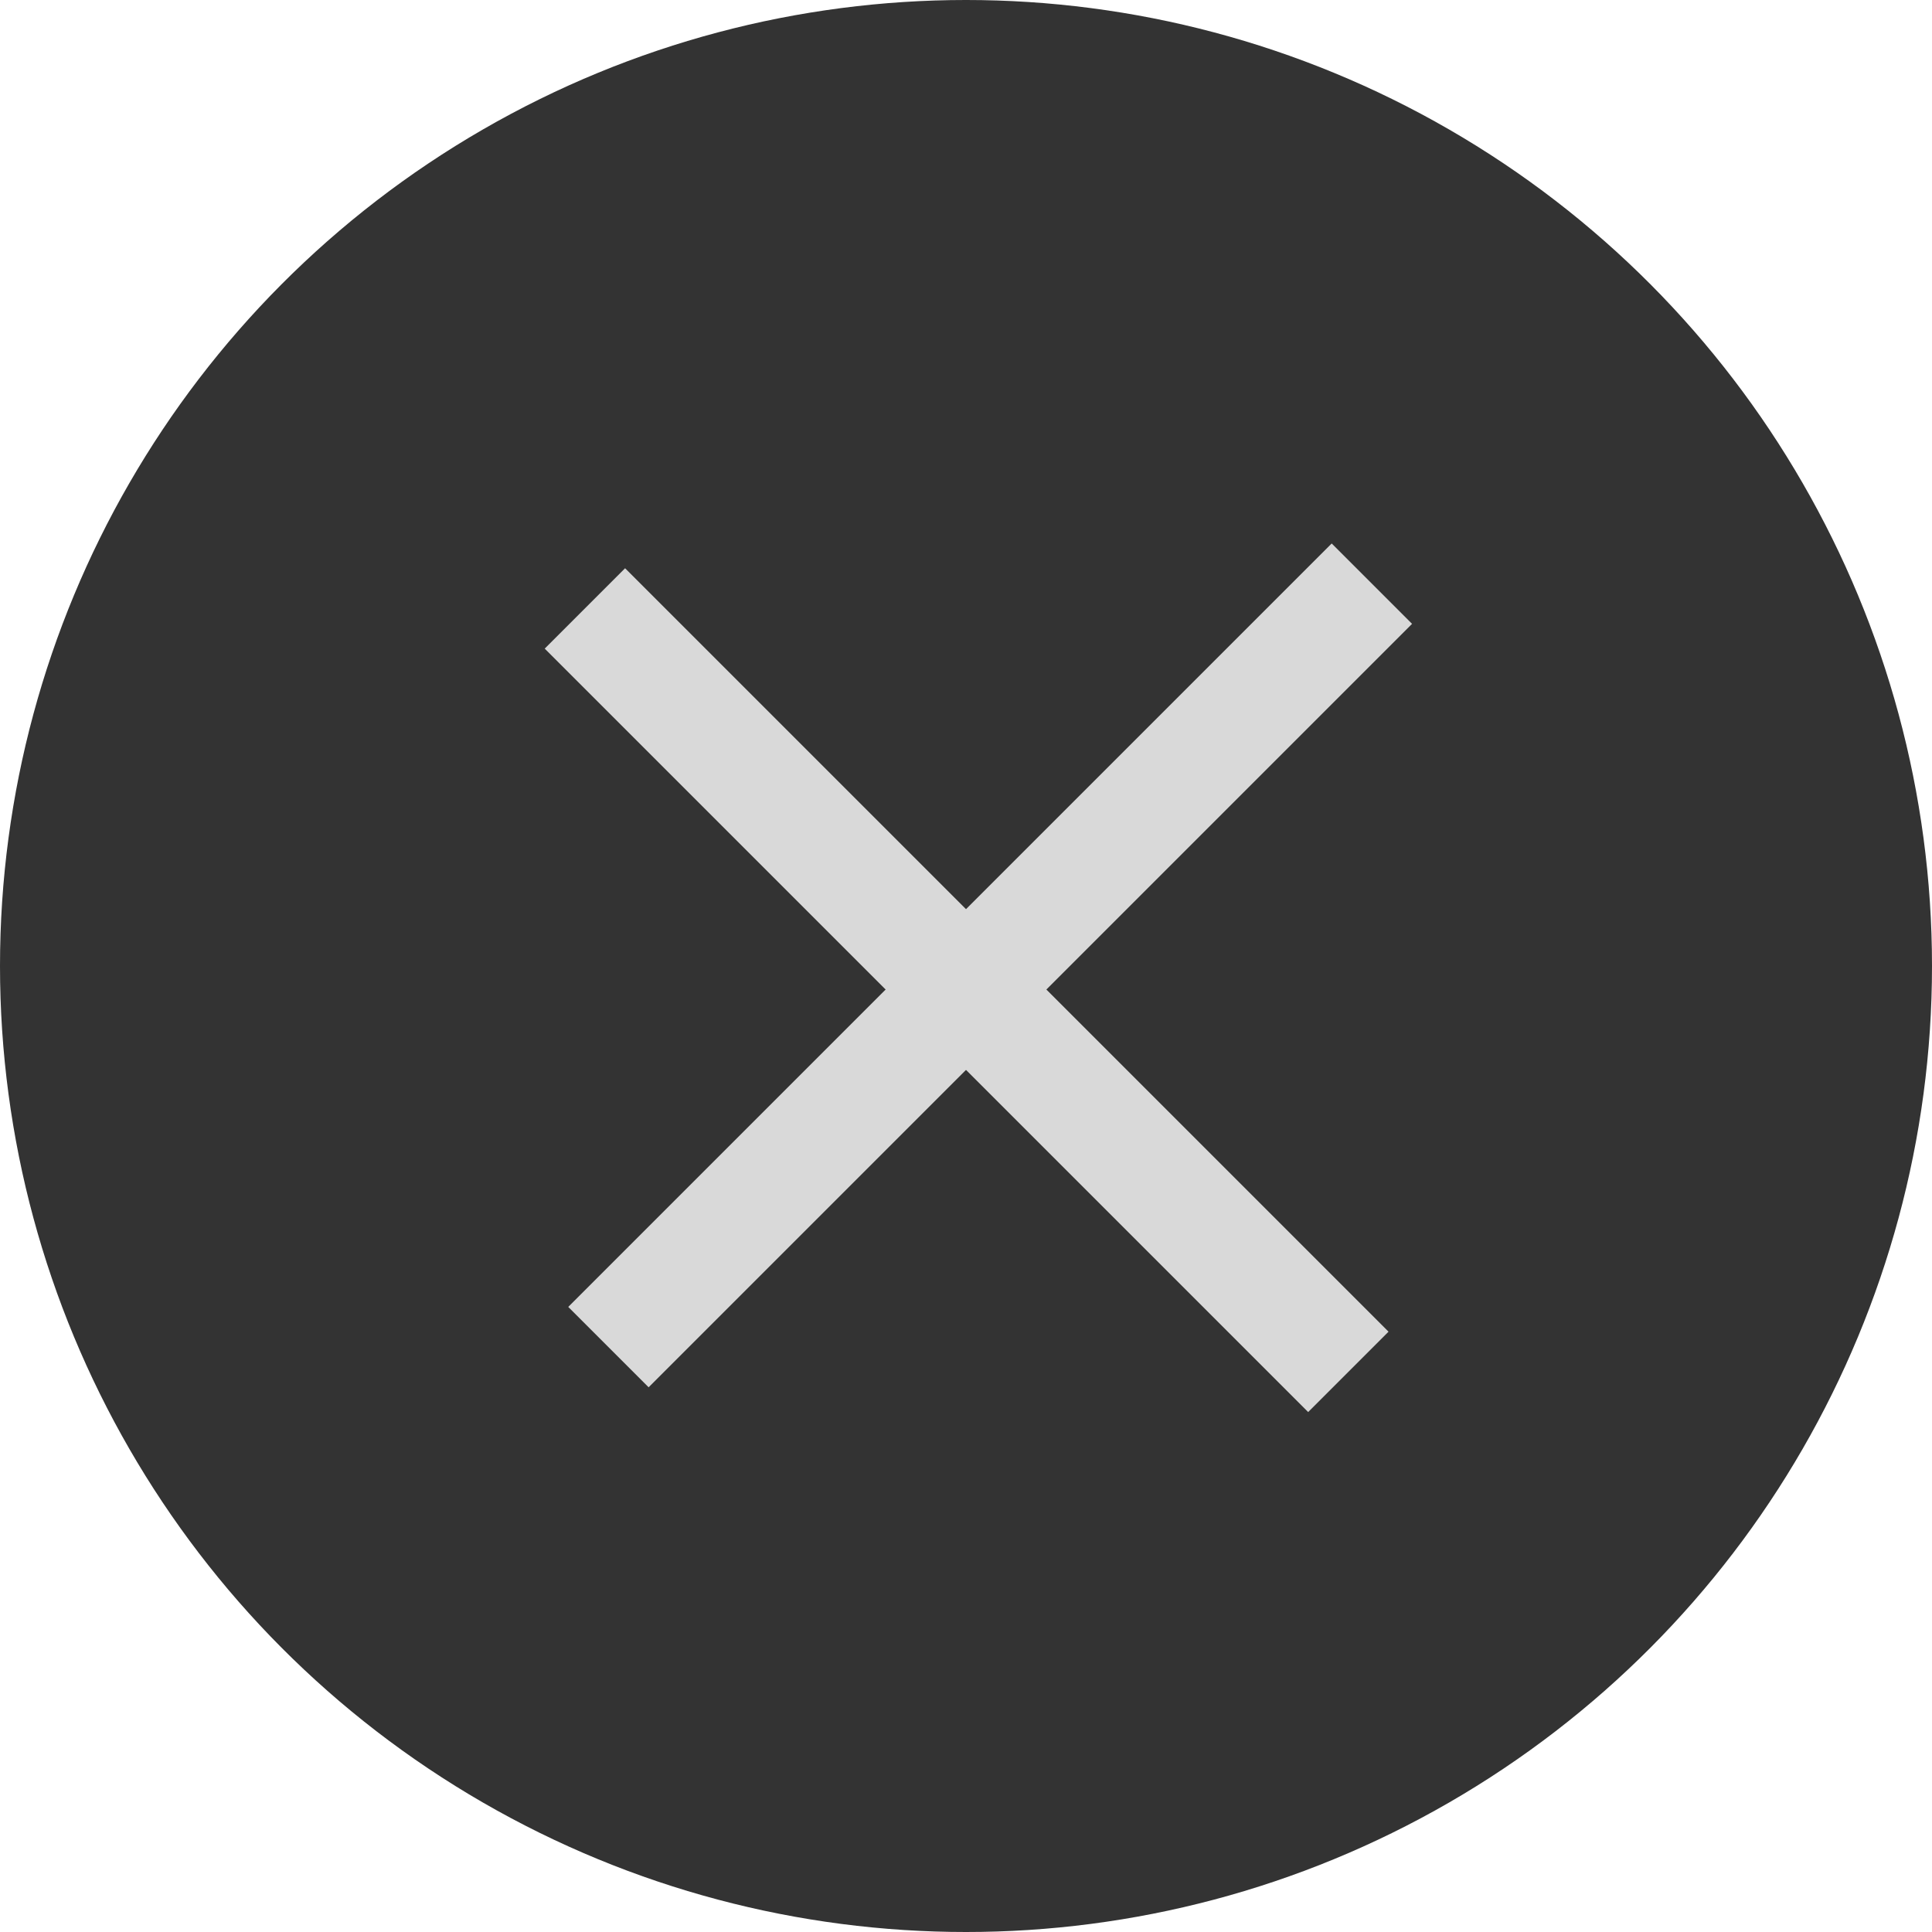 <svg width="24" height="24" viewBox="0 0 24 24" fill="none" xmlns="http://www.w3.org/2000/svg">
<circle cx="12" cy="12" r="12" fill="#333333"/>
<rect x="7.059" y="16.235" width="13.412" height="1.412" transform="rotate(-45 7.059 16.235)" fill="#D9D9D9"/>
<rect x="7.765" y="7.059" width="13.412" height="1.412" transform="rotate(45 7.765 7.059)" fill="#D9D9D9"/>
</svg>
